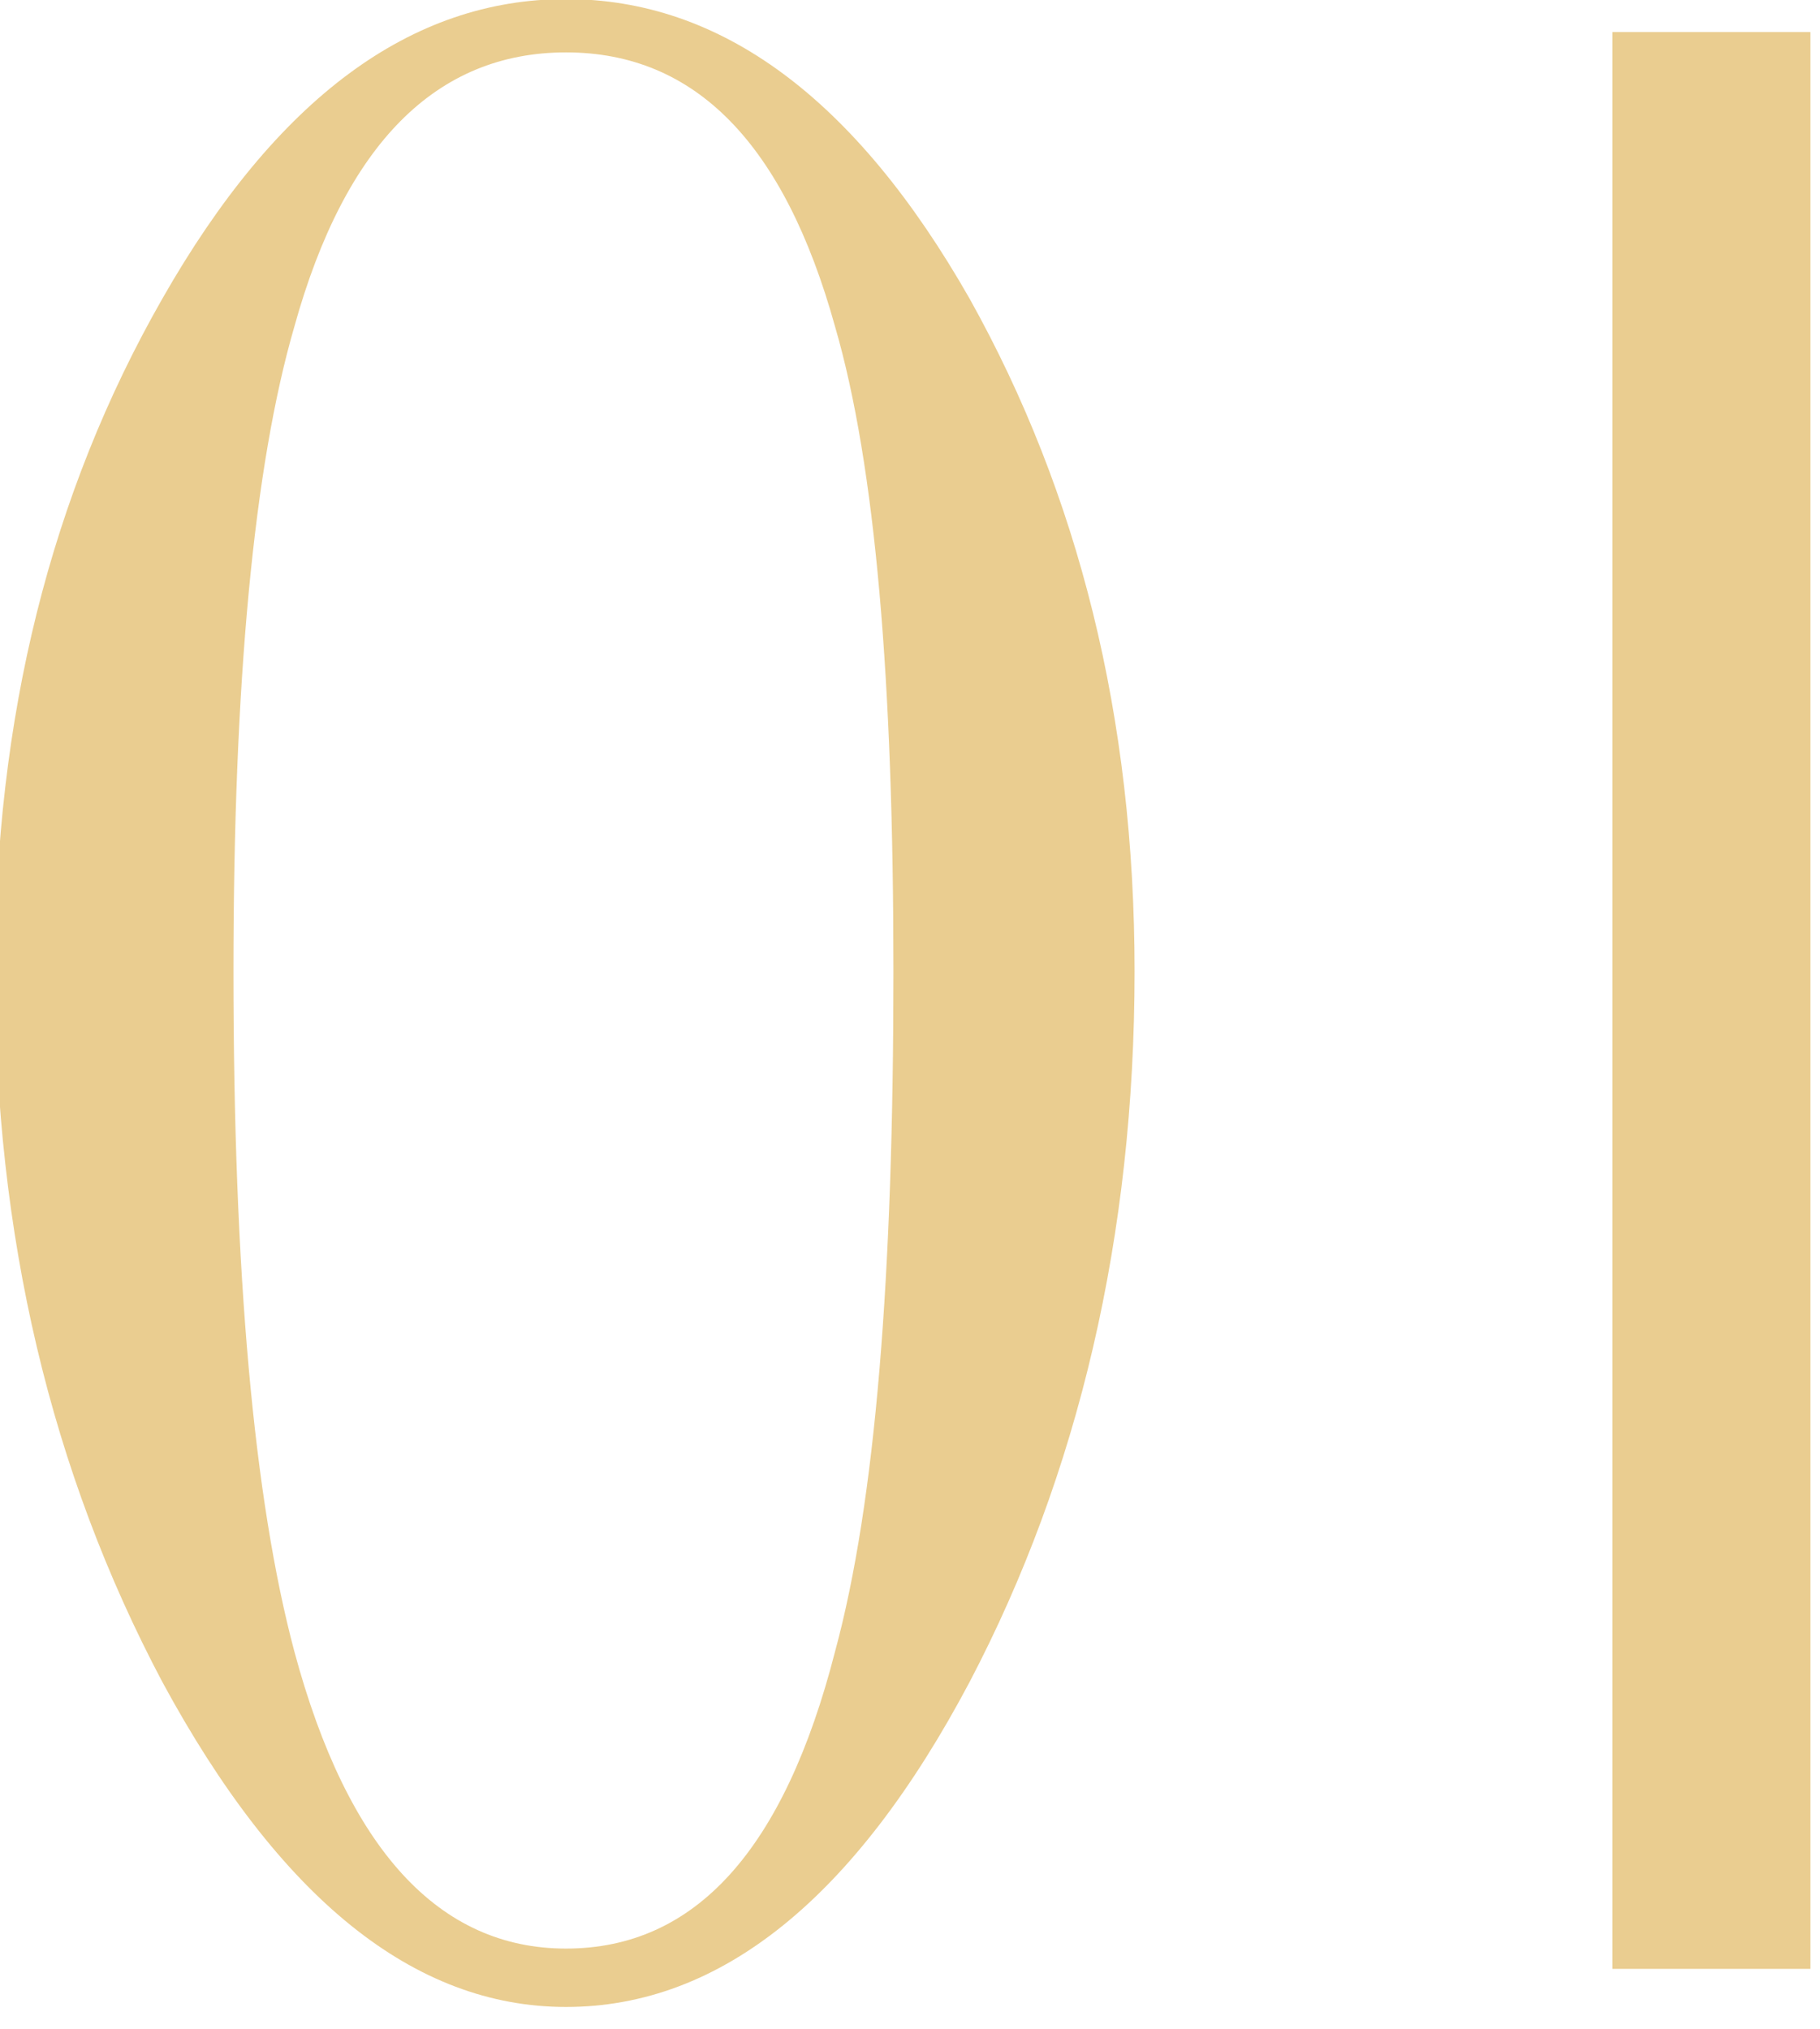 <?xml version="1.0" encoding="UTF-8" standalone="no"?> <svg xmlns="http://www.w3.org/2000/svg" xmlns:xlink="http://www.w3.org/1999/xlink" xmlns:serif="http://www.serif.com/" width="100%" height="100%" viewBox="0 0 87 97" xml:space="preserve" style="fill-rule:evenodd;clip-rule:evenodd;stroke-linejoin:round;stroke-miterlimit:2;"> <g transform="matrix(1,0,0,1,-1886.02,-472.065)"> <g transform="matrix(0.571,0,0,0.571,1311.6,407.262)"> <g transform="matrix(212.5,0,0,212.5,994.084,278.101)"> <path d="M0.503,-0.392C0.503,-0.288 0.481,-0.194 0.438,-0.112C0.393,-0.027 0.34,0.016 0.279,0.016C0.219,0.016 0.166,-0.027 0.12,-0.112C0.076,-0.195 0.054,-0.288 0.054,-0.392C0.054,-0.492 0.076,-0.58 0.12,-0.657C0.165,-0.736 0.218,-0.775 0.279,-0.775C0.34,-0.775 0.393,-0.736 0.438,-0.657C0.481,-0.58 0.503,-0.492 0.503,-0.392ZM0.408,-0.392C0.408,-0.506 0.401,-0.591 0.385,-0.646C0.365,-0.718 0.33,-0.754 0.279,-0.754C0.228,-0.754 0.192,-0.718 0.172,-0.646C0.156,-0.591 0.148,-0.506 0.148,-0.392C0.148,-0.273 0.156,-0.184 0.172,-0.124C0.193,-0.046 0.229,-0.007 0.279,-0.007C0.33,-0.007 0.365,-0.046 0.385,-0.124C0.401,-0.183 0.408,-0.272 0.408,-0.392Z" style="fill:rgb(234,205,144);fill-rule:nonzero;"></path> </g> <g transform="matrix(212.5,0,0,212.5,1115.69,278.101)"> <rect x="0.119" y="-0.762" width="0.078" height="0.763" style="fill:rgb(234,205,144);fill-rule:nonzero;"></rect> </g> </g> </g> </svg> 